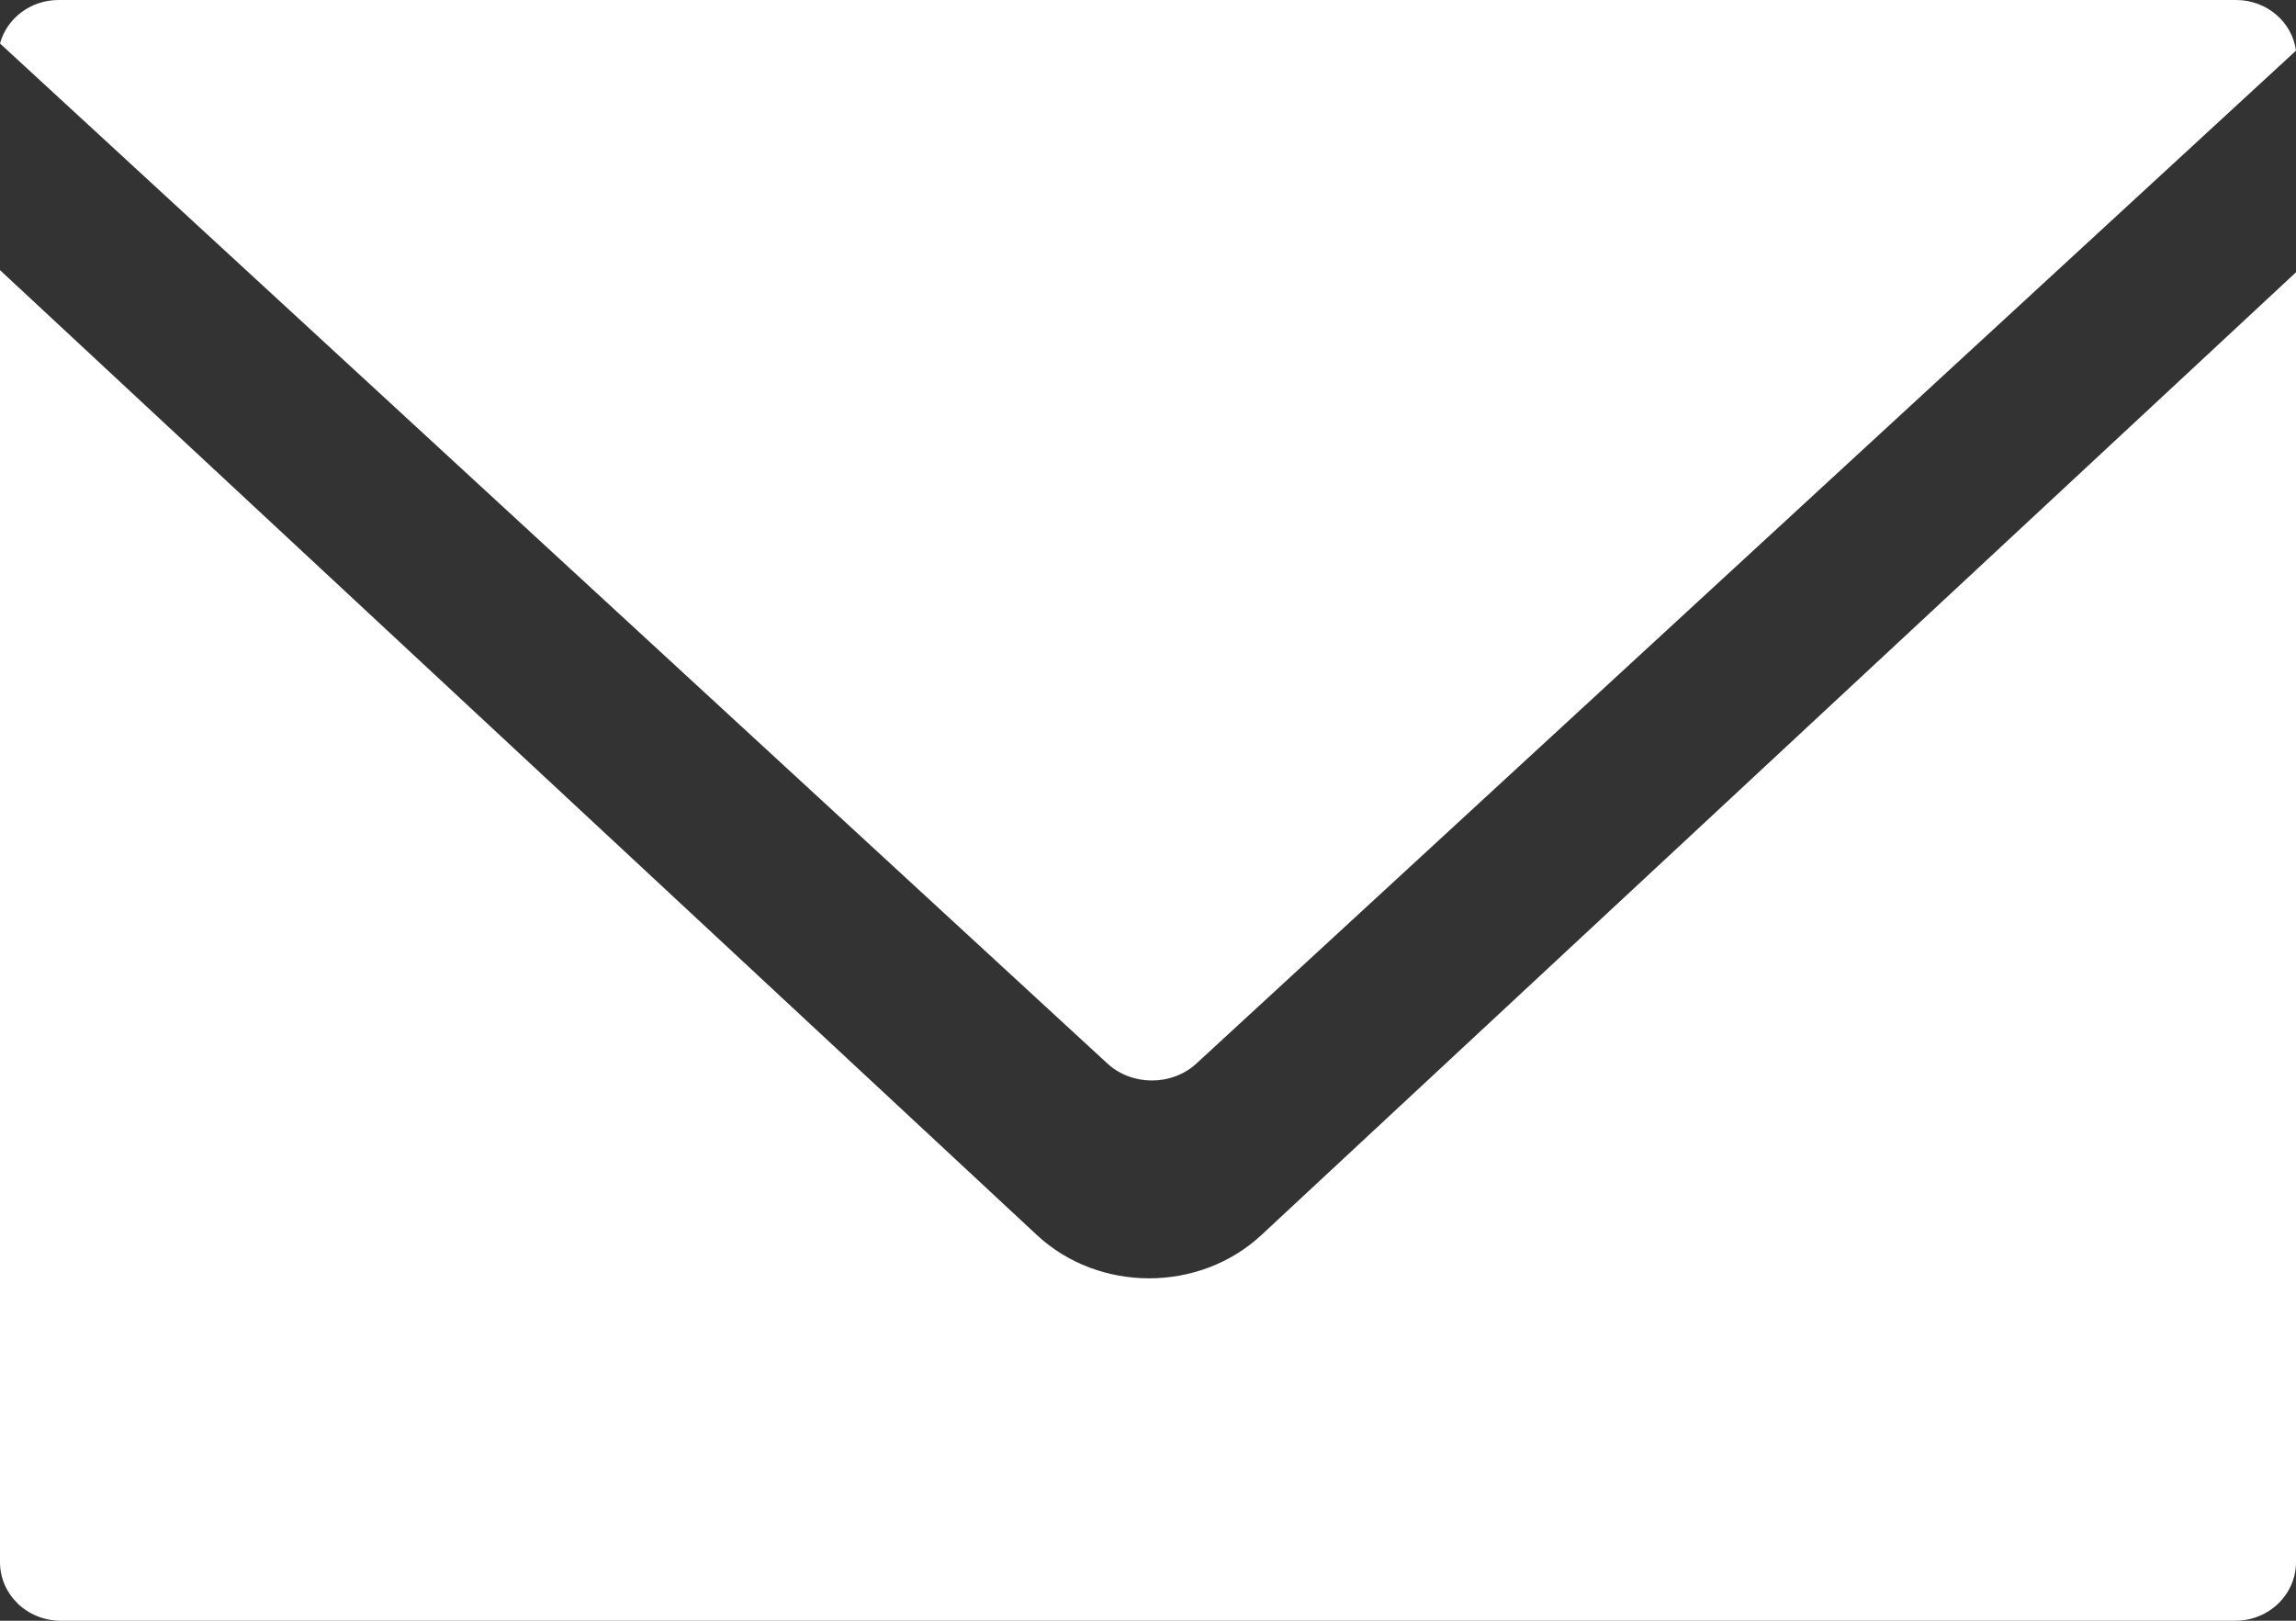 <?xml version="1.0" encoding="UTF-8"?>
<svg width="17px" height="12px" viewBox="0 0 17 12" version="1.1" xmlns="http://www.w3.org/2000/svg" xmlns:xlink="http://www.w3.org/1999/xlink">
    <rect x="0" y="0" width="17" height="12" fill="#333333" stroke="none"/>
    <title>email-icon</title>
    <g id="Page-1" stroke="none" stroke-width="1" fill="none" fill-rule="evenodd">
        <g id="Save-&amp;-Share-popup-3" transform="translate(-257, -391)" fill="#FFFFFF">
            <g id="Group-2" transform="translate(116, 380)">
                <g id="email-icon" transform="translate(141, 11)">
                    <path d="M17,11.566 C17,11.806 16.799,12 16.551,12 L0.45,12 C0.201,12 0,11.806 0,11.566 L0,2 L7.676,9.143 C8.135,9.572 8.881,9.572 9.341,9.143 L17,2.016 L17,11.566 Z M0.434,0 L16.556,0 C16.785,0 16.972,0.164 17,0.375 L8.859,7.874 C8.677,8.042 8.381,8.042 8.199,7.874 L0,0.322 C0.05,0.137 0.225,0 0.434,0 L0.434,0 Z" id="Fill-6"></path>
                </g>
            </g>
        </g>
    </g>
</svg>